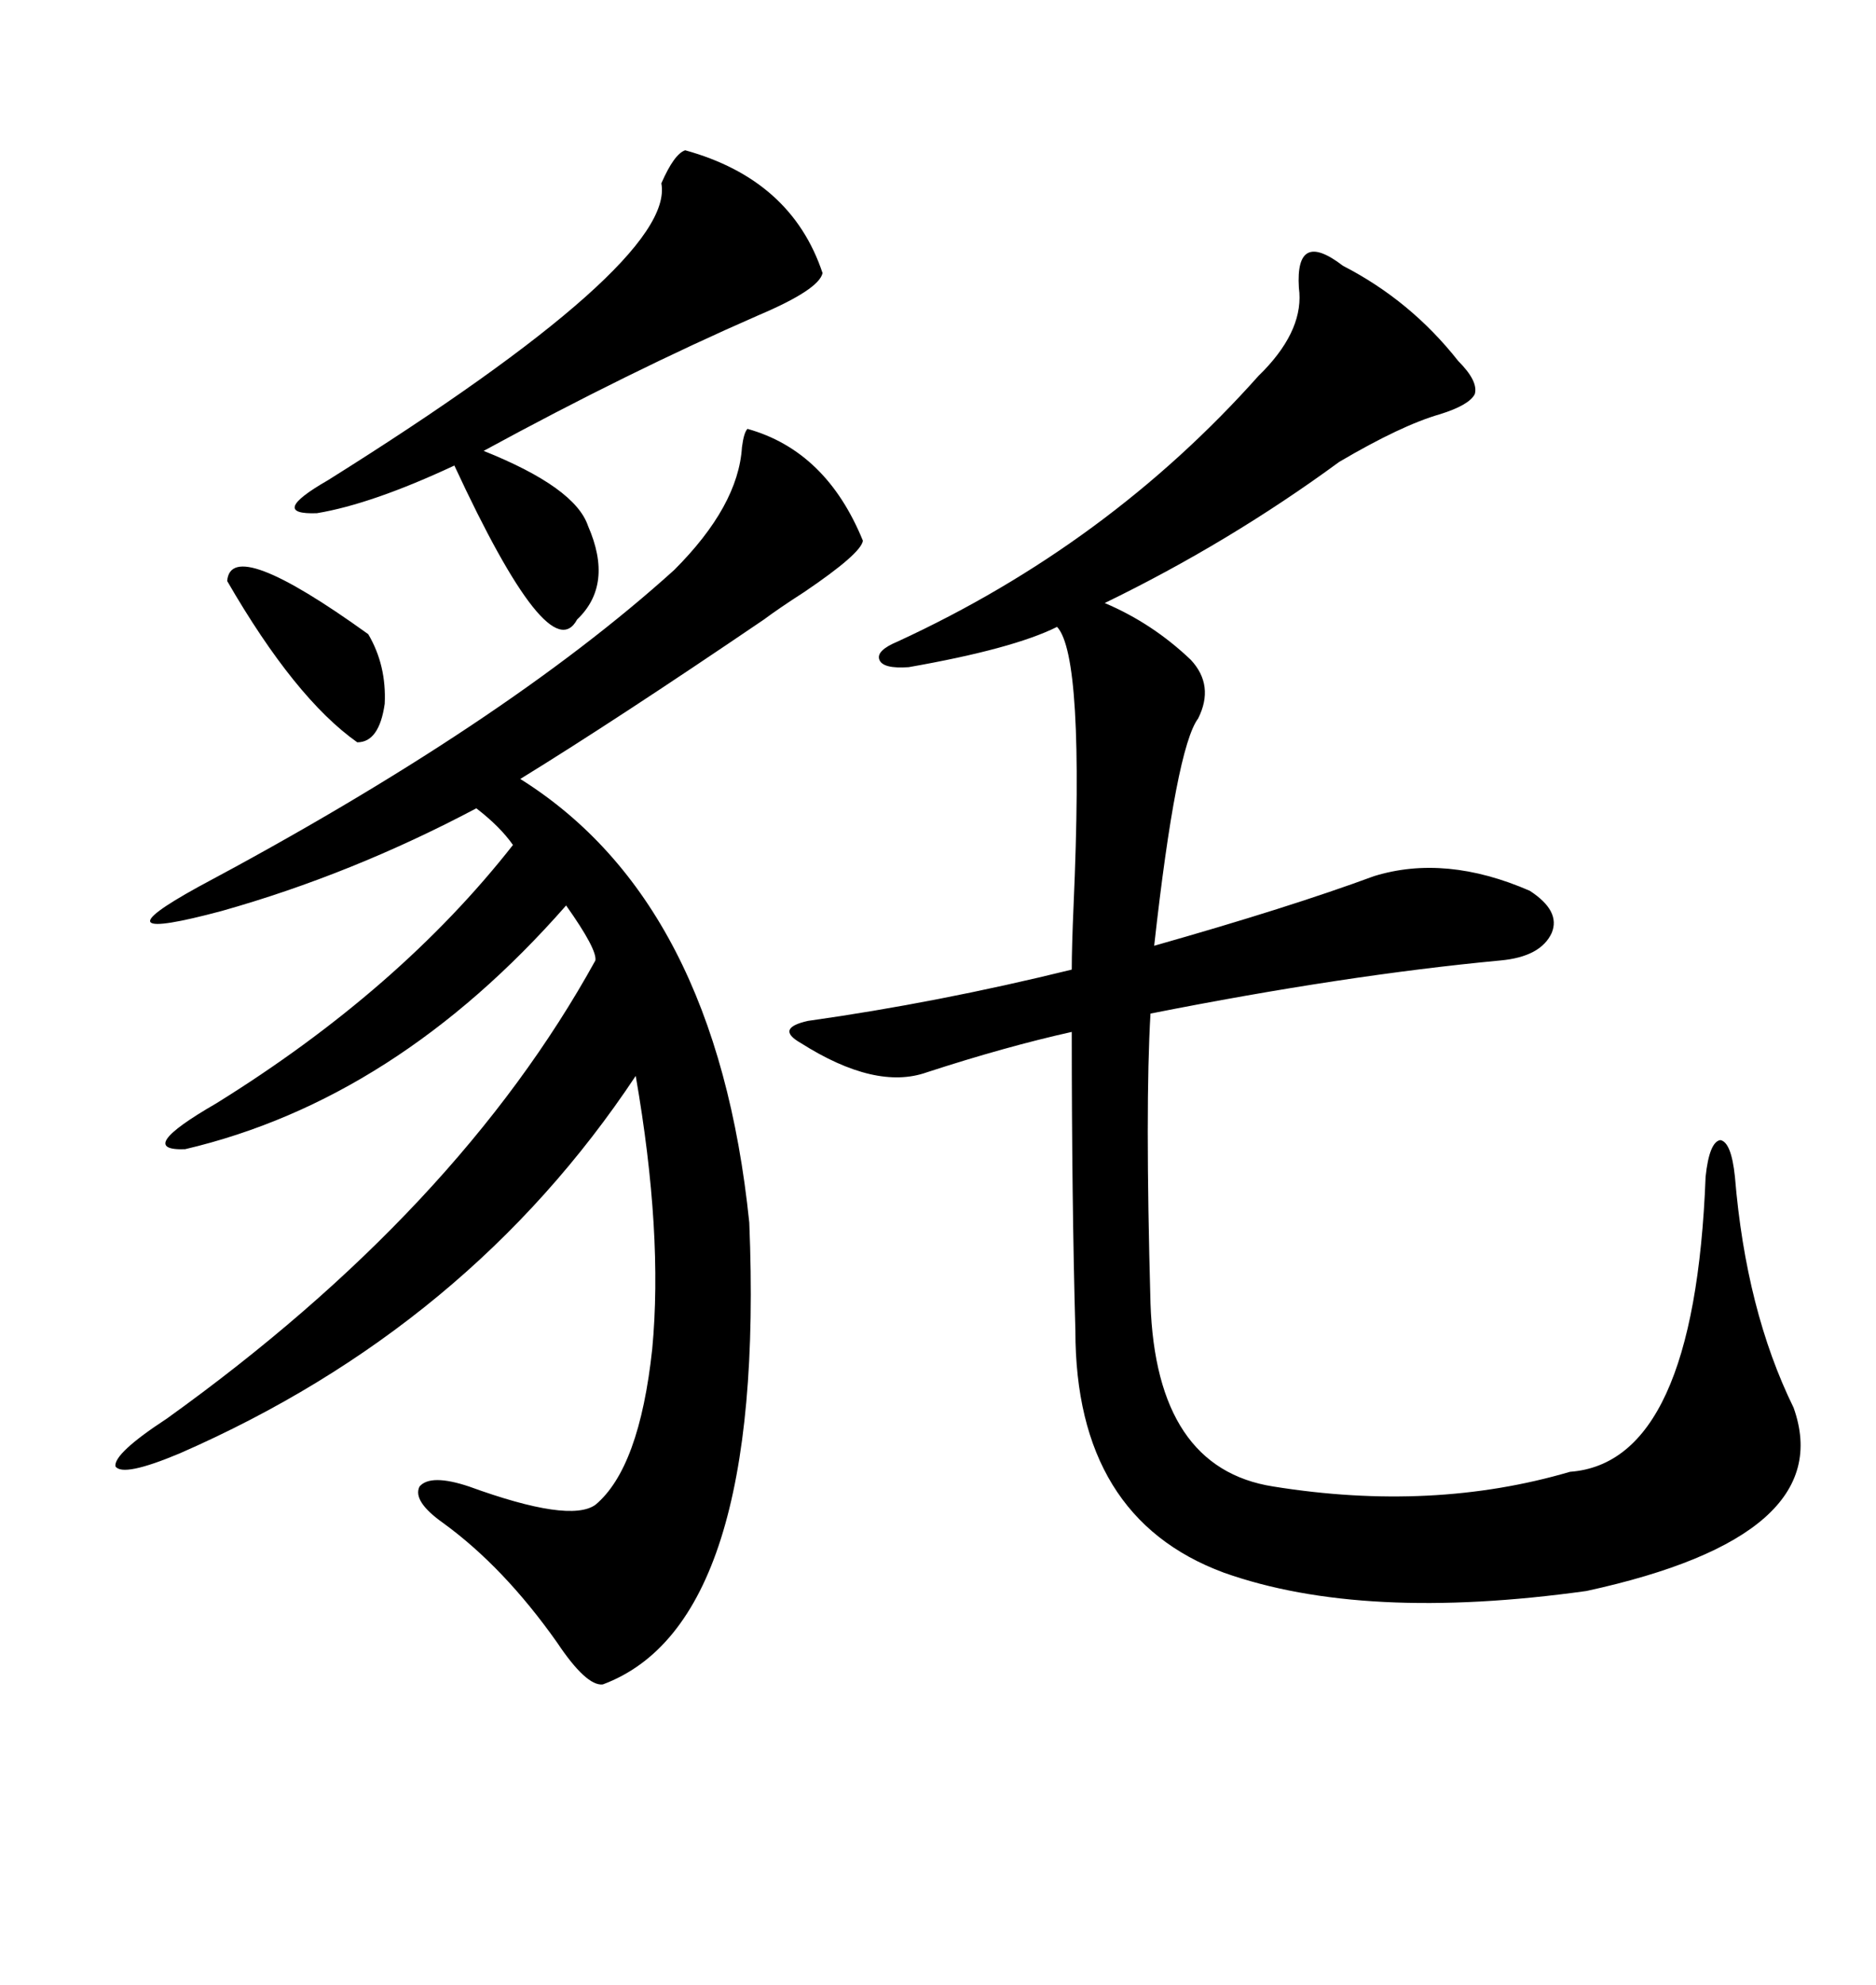 <svg xmlns="http://www.w3.org/2000/svg" xmlns:xlink="http://www.w3.org/1999/xlink" width="300" height="317.285"><path d="M129.20 163.18L129.20 163.18Q150 160.25 171.39 154.98L171.39 154.98Q171.39 151.46 171.68 144.73L171.68 144.73Q173.44 104.88 169.04 100.20L169.04 100.20Q162.01 103.71 145.31 106.64L145.31 106.64Q141.21 106.93 140.63 105.47L140.63 105.47Q140.04 104.00 143.55 102.54L143.55 102.54Q177.25 87.01 201.27 60.06L201.27 60.06Q201.56 59.77 202.15 59.18L202.15 59.18Q208.59 52.44 207.71 46.00L207.71 46.00Q207.42 41.31 209.18 40.43L209.18 40.43Q210.94 39.55 214.75 42.48L214.75 42.48Q225.59 48.05 233.20 57.71L233.20 57.71Q236.43 60.94 235.84 62.99L235.84 62.99Q234.96 64.75 230.27 66.21L230.27 66.21Q224.12 67.97 214.16 73.83L214.16 73.83Q196.58 86.72 176.66 96.39L176.66 96.39Q184.28 99.61 190.43 105.47L190.43 105.47Q194.24 109.57 191.60 114.84L191.60 114.84Q188.09 119.53 184.57 151.17L184.57 151.17Q206.25 145.02 219.73 140.04L219.73 140.04Q231.15 136.52 244.63 142.38L244.63 142.38Q249.61 145.61 248.14 149.12L248.14 149.12Q246.39 152.93 239.94 153.52L239.94 153.52Q215.04 155.86 183.98 162.01L183.98 162.01Q183.11 176.66 183.98 208.30L183.98 208.30Q184.86 234.67 203.61 237.60L203.61 237.60Q229.10 241.70 251.07 235.25L251.07 235.25Q271.00 233.79 272.75 188.09L272.75 188.09Q273.34 182.52 275.10 182.23L275.10 182.23Q276.86 182.52 277.44 188.09L277.44 188.09Q279.20 209.47 286.82 225L286.82 225Q294.14 245.51 253.71 254.30L253.71 254.30Q217.97 259.28 195.70 251.37L195.70 251.37Q171.97 242.58 171.97 212.70L171.97 212.70Q171.39 191.89 171.39 164.94L171.39 164.94Q160.84 167.29 148.24 171.39L148.24 171.39Q140.04 174.32 128.03 166.70L128.03 166.70Q125.98 165.53 126.27 164.65L126.27 164.65Q126.56 163.77 129.20 163.18ZM119.53 68.55L119.53 68.55Q132.13 72.07 137.99 86.43L137.99 86.43Q137.70 88.48 128.61 94.63L128.61 94.63Q124.51 97.27 122.17 99.02L122.17 99.02Q98.44 115.14 83.20 124.51L83.20 124.51Q114.55 144.14 119.82 195.41L119.82 195.41Q122.46 259.57 96.39 269.24L96.39 269.24Q93.75 269.53 89.06 262.50L89.06 262.50Q80.57 250.49 70.90 243.46L70.90 243.46Q65.92 239.94 67.09 237.60L67.09 237.60Q68.85 235.55 75 237.60L75 237.60Q91.11 243.46 95.21 240.53L95.21 240.53Q102.25 234.67 104.30 215.63L104.30 215.63Q106.05 197.17 101.66 171.97L101.66 171.97Q75 212.11 28.71 232.32L28.71 232.32Q19.63 236.13 18.46 234.38L18.46 234.38Q18.16 232.32 26.66 226.76L26.66 226.76Q73.24 193.36 95.21 153.52L95.21 153.52Q95.51 151.76 90.53 144.73L90.53 144.73Q63.28 175.78 29.59 183.69L29.59 183.69Q21.39 183.98 34.57 176.37L34.57 176.37Q63.87 158.20 82.03 135.06L82.03 135.06Q79.98 132.13 76.17 129.20L76.17 129.20Q56.25 139.75 35.45 145.61L35.45 145.61Q14.65 151.17 31.64 141.80L31.64 141.80Q80.57 115.72 107.81 91.11L107.81 91.11Q118.07 80.86 118.65 71.48L118.65 71.48Q118.95 69.14 119.53 68.55ZM109.57 24.02L109.57 24.02Q126.56 28.71 131.54 43.65L131.54 43.65Q130.96 46.29 121.29 50.39L121.29 50.39Q100.49 59.47 77.34 72.07L77.34 72.07Q91.99 77.93 94.04 84.08L94.04 84.08Q98.14 93.46 92.29 99.02L92.29 99.02Q87.89 107.23 72.66 74.41L72.66 74.41Q59.47 80.57 50.68 82.03L50.68 82.03Q42.77 82.32 52.44 76.76L52.44 76.76Q108.11 41.89 105.76 29.30L105.76 29.30Q107.81 24.61 109.57 24.02ZM36.33 92.87L36.33 92.87Q36.91 85.55 58.89 101.37L58.89 101.37Q61.82 106.35 61.52 112.50L61.52 112.50Q60.64 118.65 57.13 118.65L57.13 118.65Q47.17 111.62 36.33 92.87Z"/></svg>
